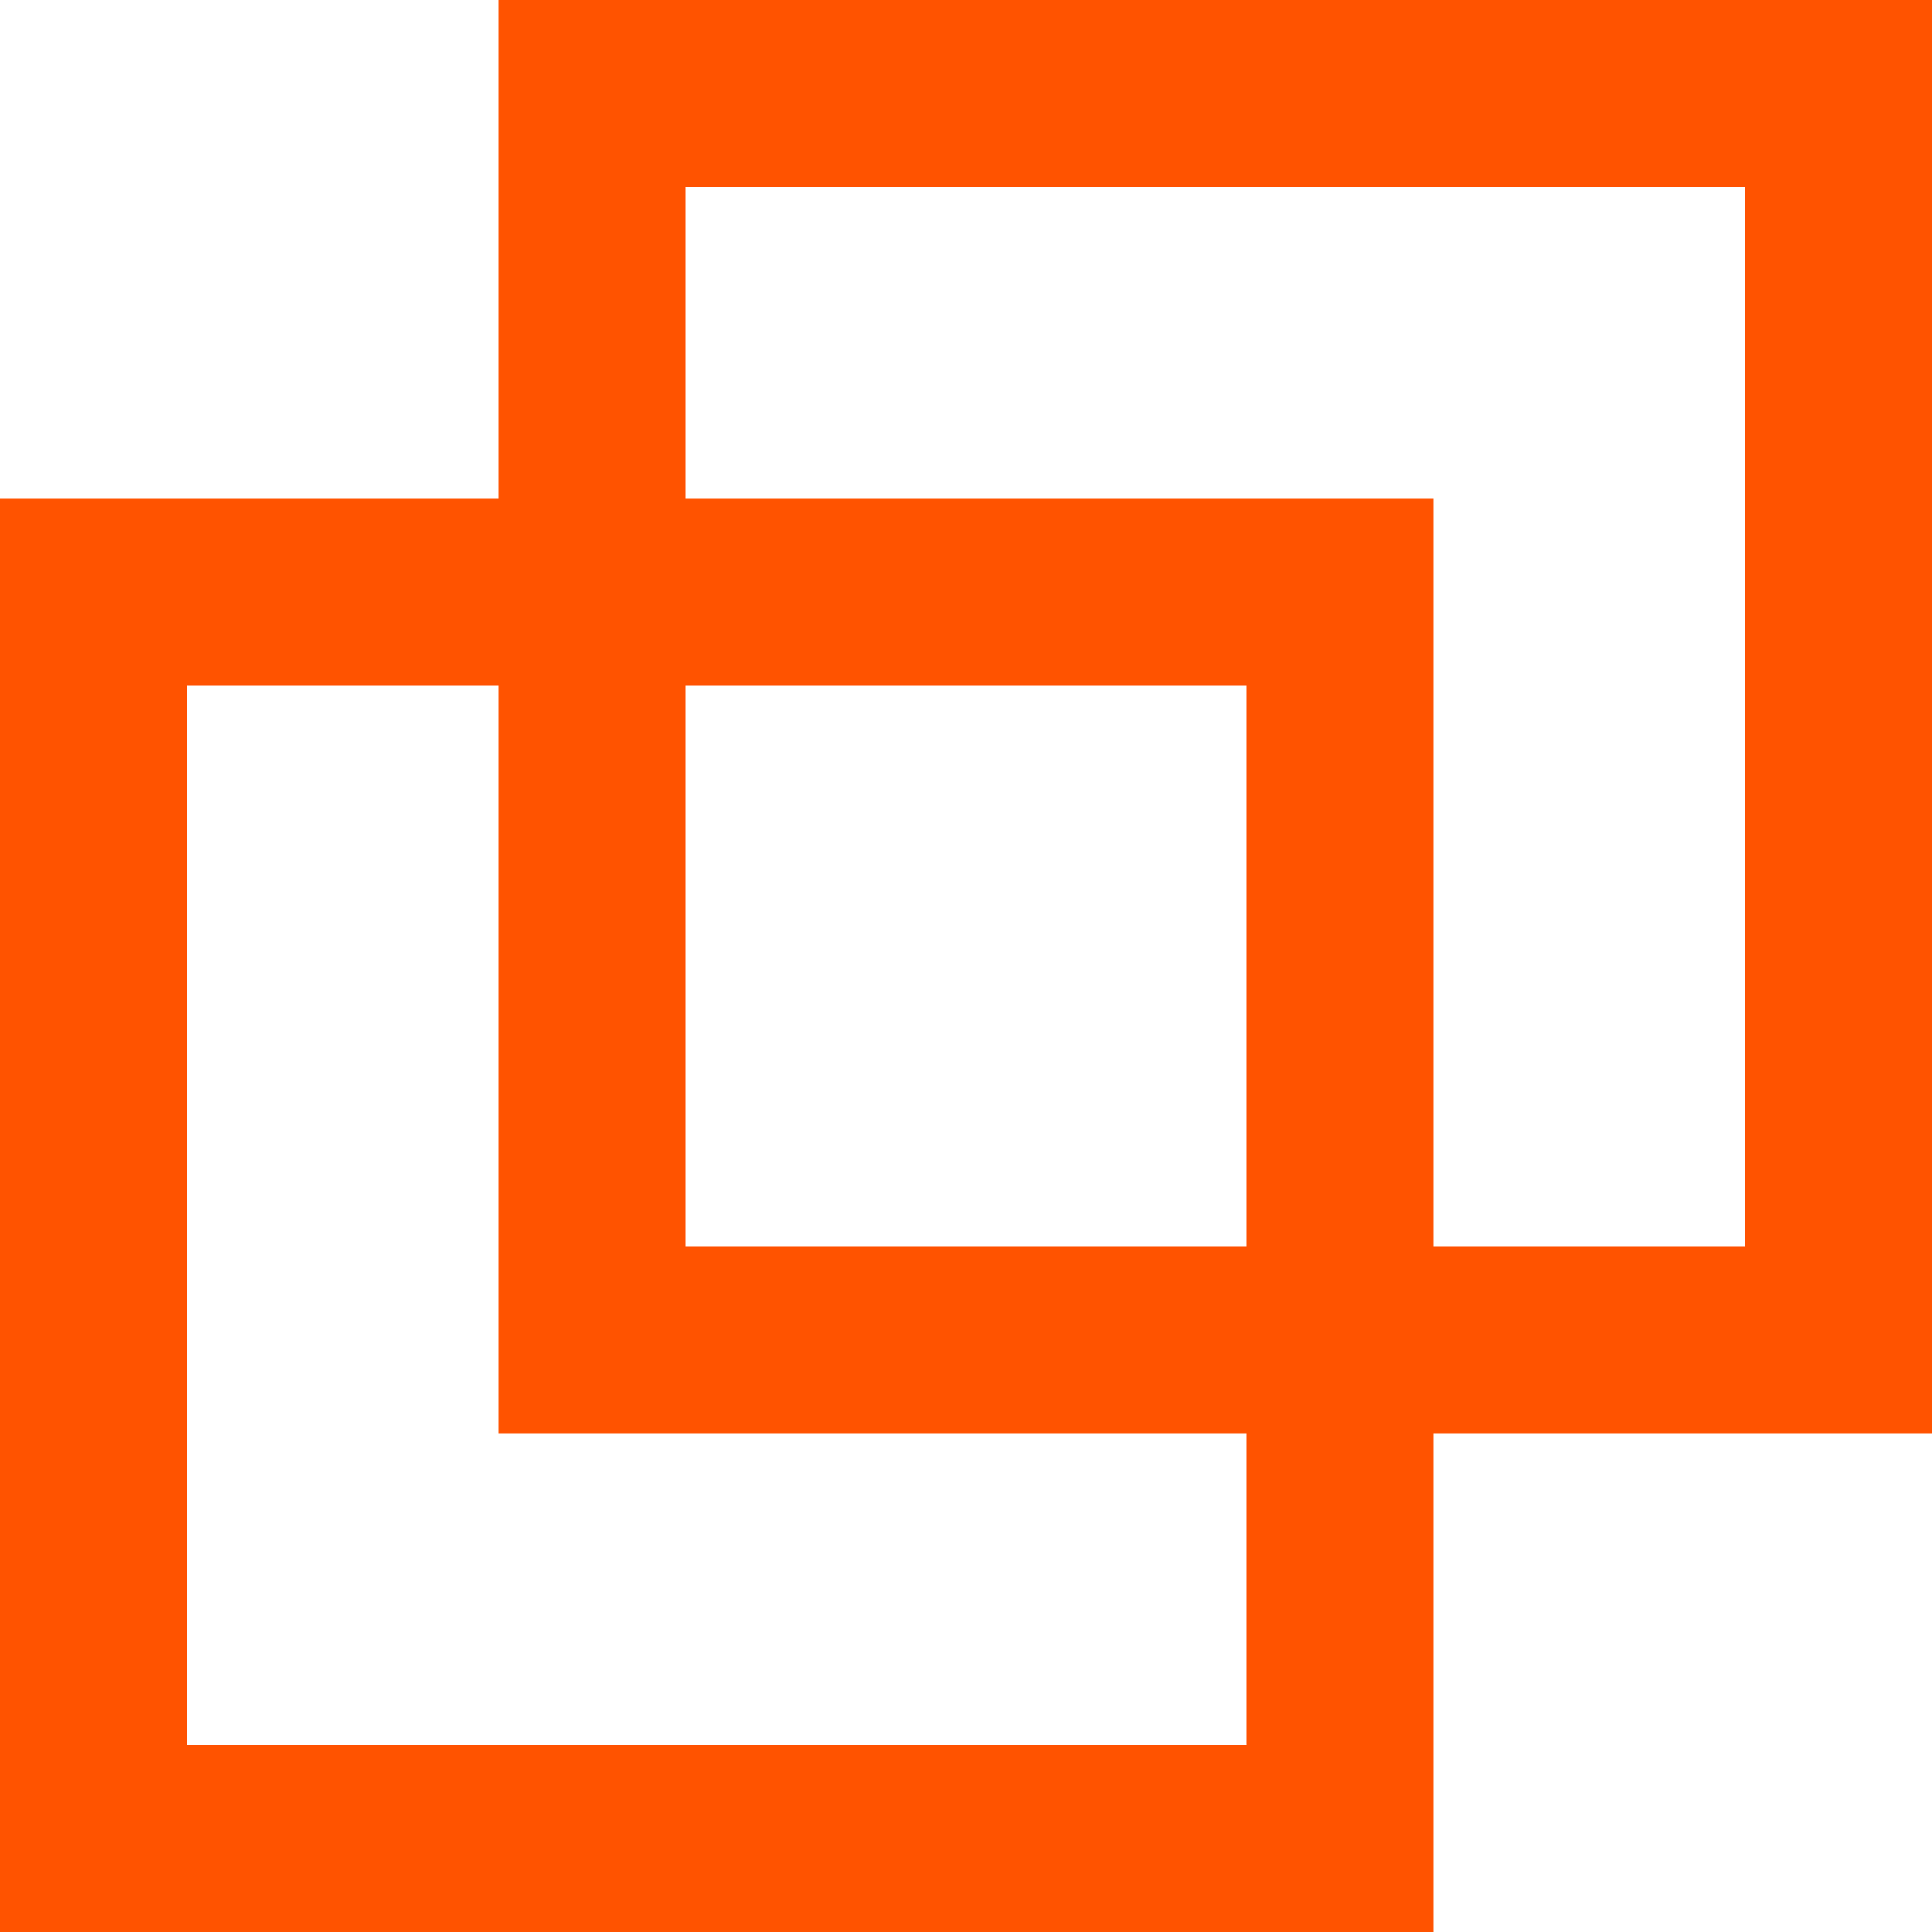 <svg width="50" height="50" viewBox="0 0 50 50" fill="none" xmlns="http://www.w3.org/2000/svg">
<path d="M12.903 0V12.903H0V50H37.097V37.097H50V0H12.903ZM32.258 45.161H4.839V17.742H12.903V37.097H32.258V45.161ZM32.258 32.258H17.742V17.742H32.258V32.258H32.258ZM45.161 32.258H37.097V12.903H17.742V4.839H45.161V32.258H45.161Z" fill="#FF5300"/>
</svg>
